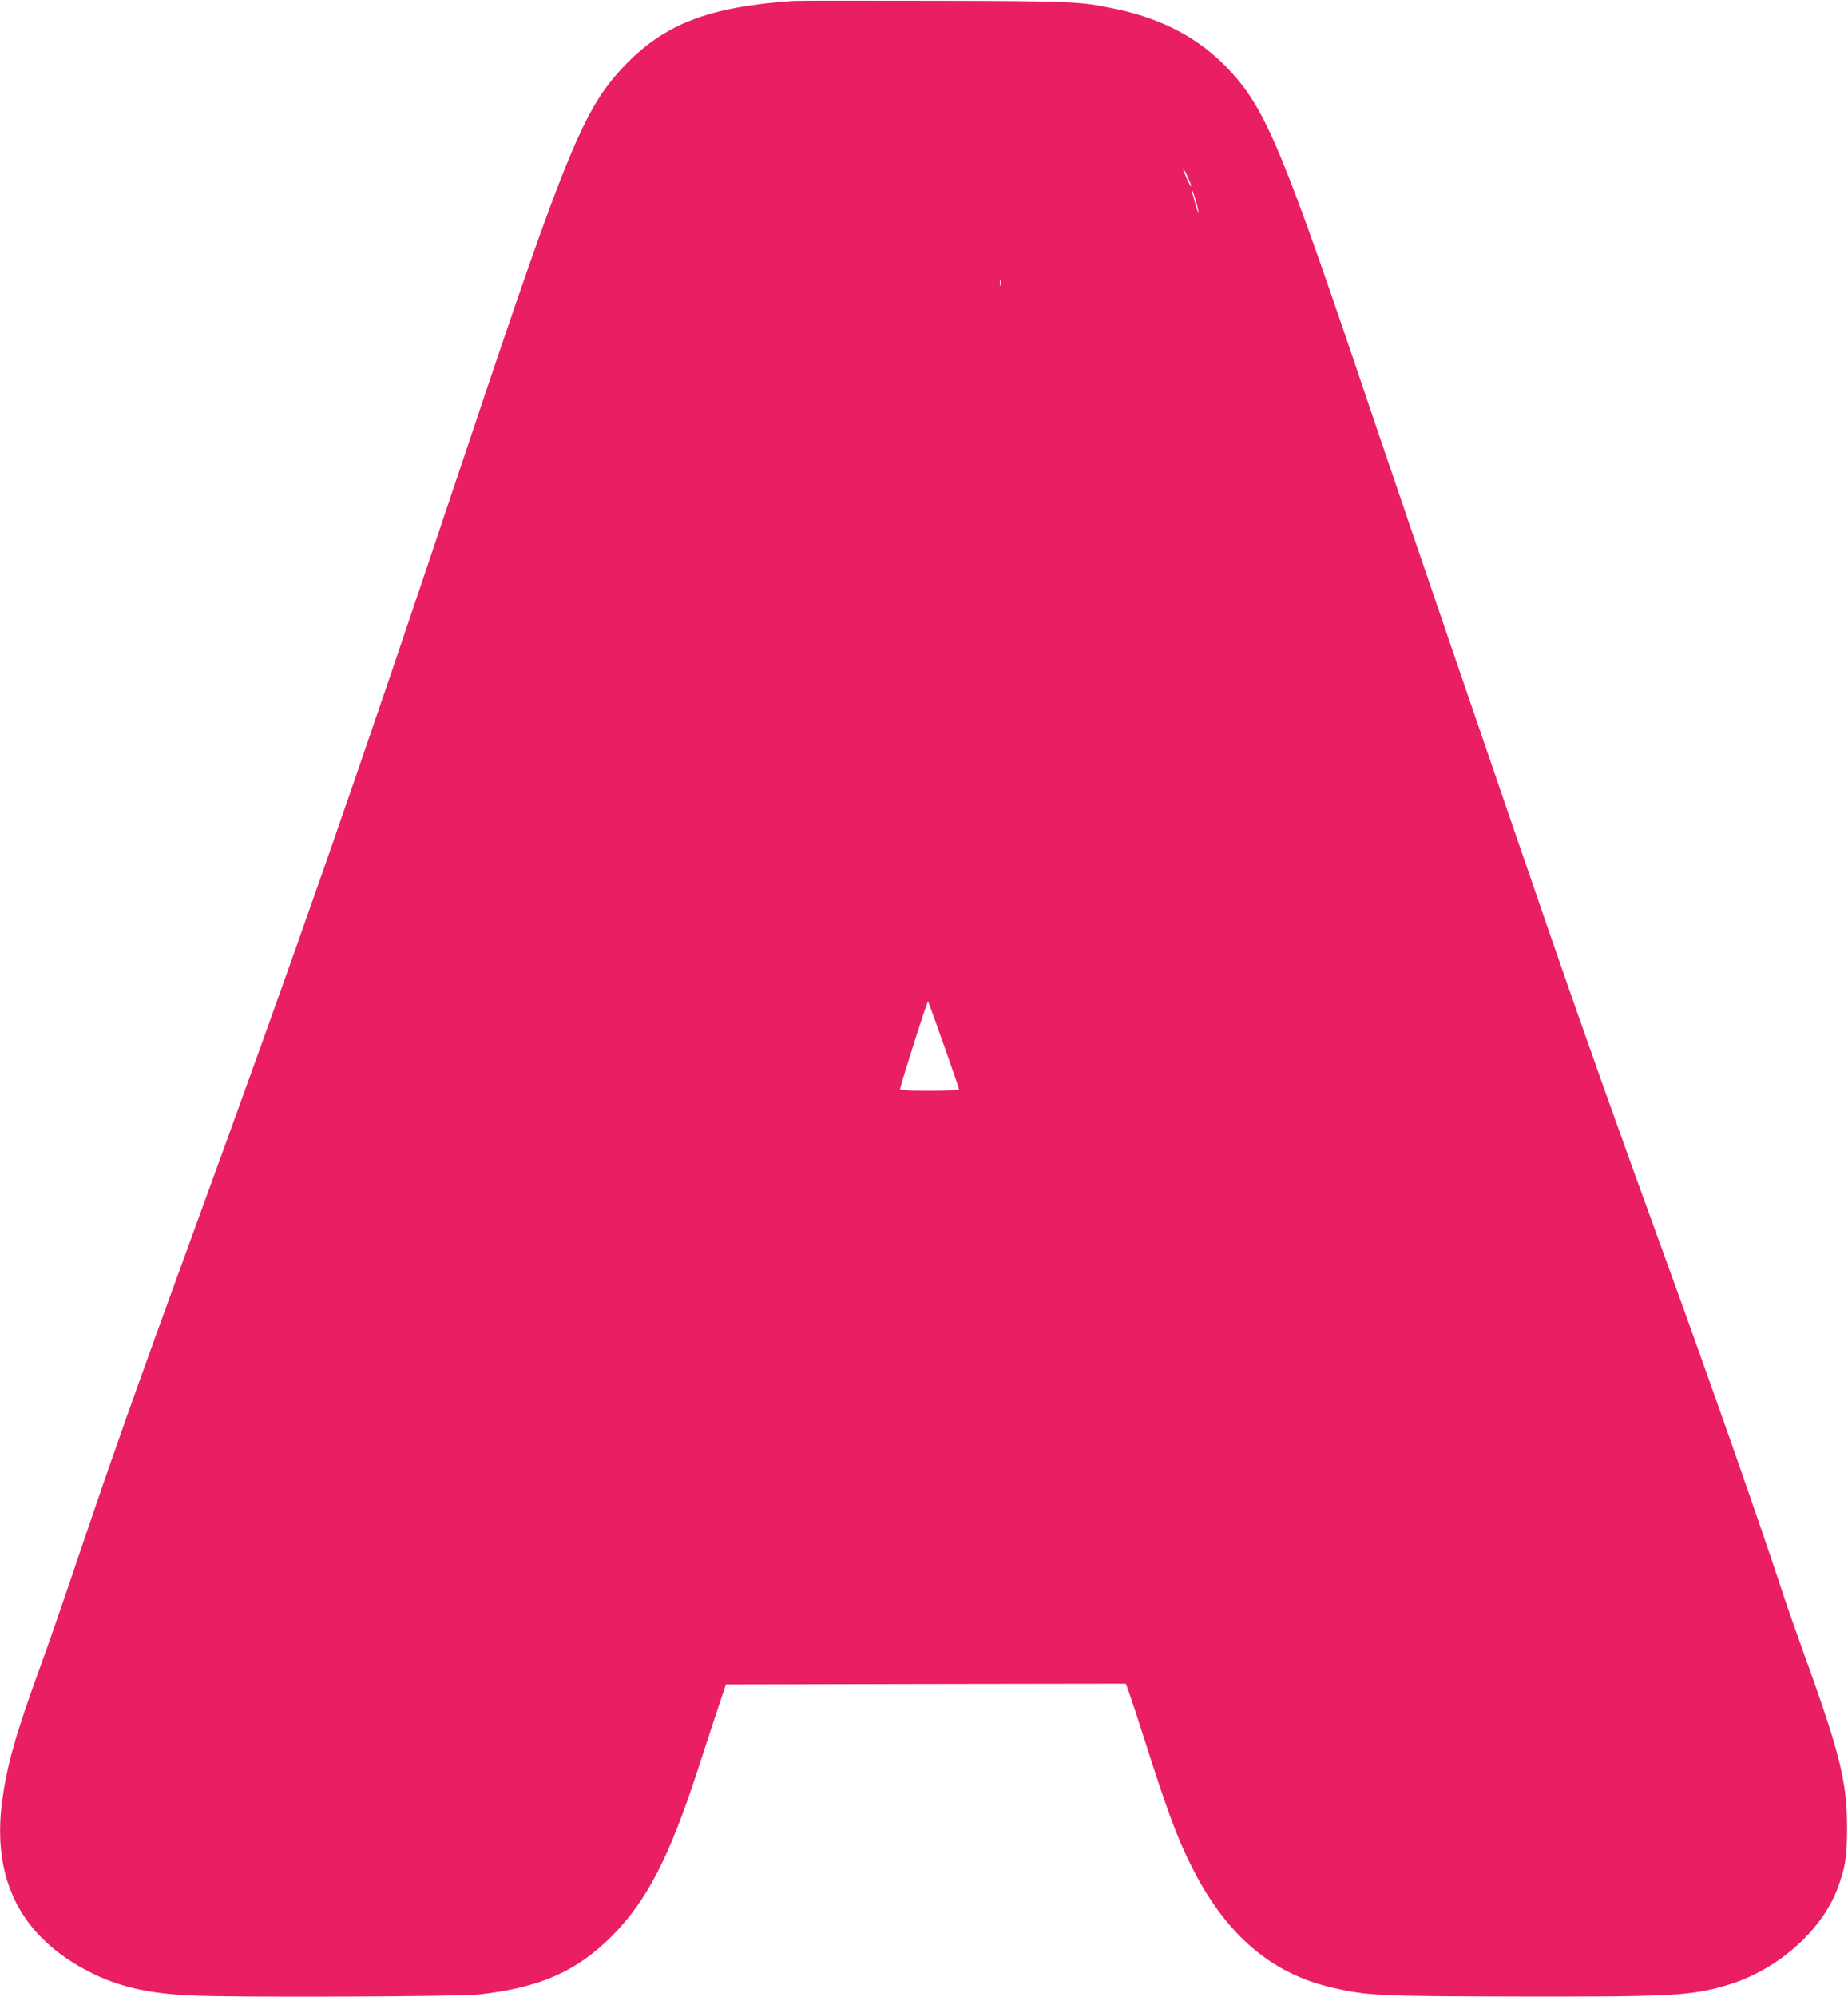 <?xml version="1.0" standalone="no"?>
<!DOCTYPE svg PUBLIC "-//W3C//DTD SVG 20010904//EN"
 "http://www.w3.org/TR/2001/REC-SVG-20010904/DTD/svg10.dtd">
<svg version="1.0" xmlns="http://www.w3.org/2000/svg"
 width="1185pt" height="1280pt" viewBox="0 0 1185 1280"
 preserveAspectRatio="xMidYMid meet">
<g transform="translate(0,1280) scale(0.1,-0.1)"
fill="#e91e63" stroke="none">
<path d="M5085 12794 c-542 -38 -827 -148 -1085 -420 -257 -271 -369 -544
-1005 -2444 -725 -2165 -1065 -3139 -1787 -5115 -339 -928 -498 -1378 -693
-1955 -84 -251 -200 -586 -258 -745 -157 -430 -211 -623 -243 -855 -68 -510
123 -879 571 -1103 178 -89 365 -132 630 -145 270 -14 1722 -8 1855 6 392 44
627 147 855 376 221 222 367 504 546 1054 44 136 104 317 132 402 l52 155
1282 3 1282 2 20 -54 c11 -30 54 -161 96 -292 153 -481 216 -650 315 -844 218
-426 510 -673 901 -760 224 -50 291 -53 1144 -55 1021 -2 1140 4 1370 70 319
91 609 341 715 615 52 138 64 207 64 395 0 296 -45 476 -274 1110 -53 149
-110 308 -125 355 -155 473 -454 1327 -777 2215 -318 873 -496 1375 -730 2050
-305 883 -925 2694 -1125 3285 -589 1746 -694 2000 -936 2257 -187 198 -425
324 -729 387 -226 47 -270 49 -1163 51 -467 1 -872 1 -900 -1z m2532 -1130
c14 -30 23 -57 21 -59 -2 -2 -16 23 -30 55 -14 33 -24 60 -22 60 3 0 17 -25
31 -56z m68 -221 c3 -21 -6 0 -19 47 -14 47 -25 90 -25 95 1 17 38 -102 44
-142z m-1268 -470 c-3 -10 -5 -4 -5 12 0 17 2 24 5 18 2 -7 2 -21 0 -30z
m-364 -4873 c54 -151 97 -278 97 -282 0 -5 -86 -8 -191 -8 -153 0 -190 3 -187
13 19 78 174 564 179 559 3 -4 49 -131 102 -282z"/>
</g>
</svg>
